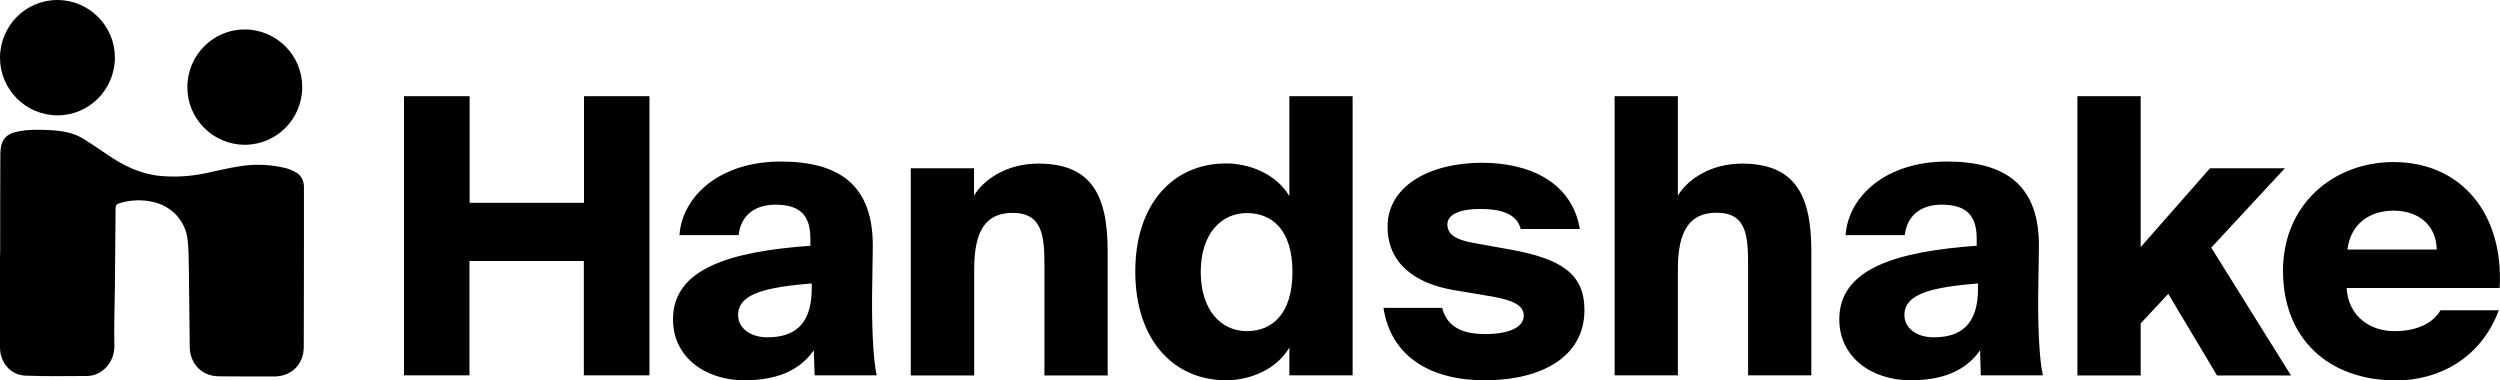 <svg width="184" height="28" viewBox="0 0 184 28" fill="none" xmlns="http://www.w3.org/2000/svg">
<path d="M0.013 18.427L6.55279e-06 18.969C6.55279e-06 21.173 -0.013 23.378 6.55279e-06 25.582C6.55279e-06 26.677 0.778 27.61 1.869 27.647C3.375 27.71 4.88 27.673 6.398 27.673C7.49 27.673 8.456 26.677 8.418 25.418C8.381 24.007 8.443 22.596 8.456 21.186C8.469 19.271 8.494 17.344 8.506 15.43C8.506 15.077 8.556 15.014 8.895 14.926C9.648 14.712 10.438 14.687 11.216 14.85C12.634 15.153 13.663 16.248 13.813 17.684C13.889 18.402 13.889 19.133 13.901 19.851C13.926 21.74 13.939 23.642 13.964 25.531C13.976 26.791 14.88 27.698 16.134 27.698C17.477 27.71 18.832 27.71 20.174 27.71C21.441 27.71 22.357 26.816 22.357 25.531C22.37 21.639 22.37 17.747 22.37 13.855V13.679C22.332 13.276 22.181 12.923 21.817 12.709C21.567 12.558 21.303 12.444 21.015 12.369C19.923 12.104 18.794 12.054 17.69 12.23C16.837 12.356 15.996 12.57 15.143 12.747C14.039 12.986 12.897 13.049 11.768 12.948C10.313 12.797 9.046 12.18 7.854 11.349C7.289 10.958 6.725 10.58 6.135 10.215C5.42 9.774 4.629 9.636 3.801 9.585C2.923 9.535 2.032 9.51 1.167 9.711C0.477 9.875 0.125 10.278 0.05 10.958C0.038 11.109 0.025 11.248 0.025 11.399C0.013 13.742 0.013 16.085 0.013 18.427ZM4.215 8.489C6.549 8.502 8.443 6.6 8.456 4.257C8.469 1.915 6.574 0.013 4.241 6.22019e-05C1.907 -0.013 0.013 1.889 6.55279e-06 4.232V4.245C6.55279e-06 6.575 1.882 8.477 4.215 8.489ZM22.244 6.424C22.257 4.081 20.362 2.179 18.029 2.167C15.695 2.154 13.801 4.056 13.788 6.399C13.775 8.741 15.67 10.643 18.004 10.656C20.35 10.656 22.232 8.767 22.244 6.424ZM47.8 27.622H42.97V19.208H34.552V27.622H29.734V7.079H34.564V14.926H42.983V7.079H47.8V27.622ZM57.072 15.064C55.579 15.064 54.525 15.833 54.362 17.306H50.008C50.209 14.447 52.969 11.89 57.461 11.89C61.814 11.89 64.323 13.654 64.236 18.302L64.186 21.614C64.16 23.604 64.236 26.325 64.524 27.622H59.958L59.895 25.783C58.766 27.395 56.959 27.988 54.788 27.988C51.903 27.988 49.532 26.287 49.532 23.503C49.532 19.762 53.735 18.516 59.644 18.087V17.508C59.631 15.719 58.74 15.064 57.072 15.064ZM56.47 24.826C58.327 24.826 59.744 24.032 59.744 21.224V20.858C56.495 21.136 54.324 21.564 54.324 23.189C54.324 24.171 55.265 24.826 56.47 24.826ZM76.418 12.041C80.307 12.041 81.524 14.334 81.524 18.478V27.635H76.87V19.637C76.87 17.457 76.782 15.669 74.523 15.669C72.541 15.669 71.701 17.004 71.701 19.813V27.635H67.033V12.382H71.688V14.397C72.378 13.251 74.047 12.041 76.418 12.041ZM99.553 27.622H94.898V25.582C93.907 27.257 91.912 27.988 90.244 27.988C86.354 27.988 83.556 24.99 83.556 19.989C83.556 14.989 86.354 12.029 90.244 12.029C91.912 12.029 93.919 12.772 94.898 14.435V7.079H99.553V27.622ZM91.762 24.372C93.593 24.372 95.124 23.151 95.124 20.015C95.124 16.878 93.593 15.682 91.762 15.682C89.905 15.682 88.374 17.18 88.374 20.015C88.374 22.849 89.892 24.372 91.762 24.372ZM108.962 15.379C107.381 15.379 106.528 15.807 106.528 16.513C106.528 17.218 107.068 17.621 108.398 17.873L111.221 18.377C114.896 19.057 116.615 20.14 116.615 22.823C116.615 26.249 113.479 27.988 109.276 27.988C105.261 27.988 102.363 26.224 101.824 22.66H106.139C106.528 24.133 107.72 24.587 109.326 24.587C110.97 24.587 112.149 24.133 112.149 23.226C112.149 22.546 111.522 22.118 109.778 21.816L107.068 21.362C104.132 20.884 102.125 19.372 102.125 16.689C102.125 13.629 105.311 11.979 109.075 11.979C112.55 11.979 115.687 13.389 116.277 16.853H111.923C111.647 15.719 110.43 15.379 108.962 15.379ZM133.314 18.465V27.622H128.659V19.624C128.659 17.445 128.609 15.656 126.338 15.656C124.356 15.656 123.491 16.991 123.491 19.8V27.622H118.836V7.079H123.491V14.397C124.168 13.263 125.837 12.041 128.208 12.041C132.097 12.041 133.314 14.334 133.314 18.465ZM142.899 15.064C141.406 15.064 140.365 15.833 140.189 17.306H135.836C136.037 14.447 138.797 11.89 143.288 11.89C147.642 11.89 150.151 13.654 150.063 18.302L150.013 21.614C149.988 23.604 150.063 26.325 150.352 27.622H145.785L145.735 25.783C144.605 27.395 142.799 27.988 140.628 27.988C137.743 27.988 135.372 26.287 135.372 23.503C135.372 19.762 139.575 18.516 145.484 18.087V17.508C145.471 15.719 144.568 15.064 142.899 15.064ZM142.31 24.826C144.179 24.826 145.584 24.032 145.584 21.224V20.858C142.335 21.136 140.164 21.564 140.164 23.189C140.164 24.171 141.093 24.826 142.31 24.826ZM157.553 18.188L162.659 12.382H168.167L162.747 18.226L168.619 27.635H163.174L159.585 21.627L157.553 23.806V27.635H152.898V7.079H157.553V18.188Z" fill="black"/>
<path d="M176.359 28C171.416 28 168.029 24.965 168.029 19.926C168.029 15.052 171.73 11.928 176.159 11.928C181.19 11.928 184.289 15.783 183.975 21.199H172.709C172.847 23.352 174.515 24.373 176.209 24.373C177.965 24.373 179.095 23.743 179.621 22.836H183.912C182.57 26.438 179.408 28 176.359 28ZM179.345 18.365C179.295 16.463 177.903 15.505 176.159 15.505C174.528 15.505 173.022 16.362 172.771 18.365H179.345Z" fill="black"/>
</svg>
